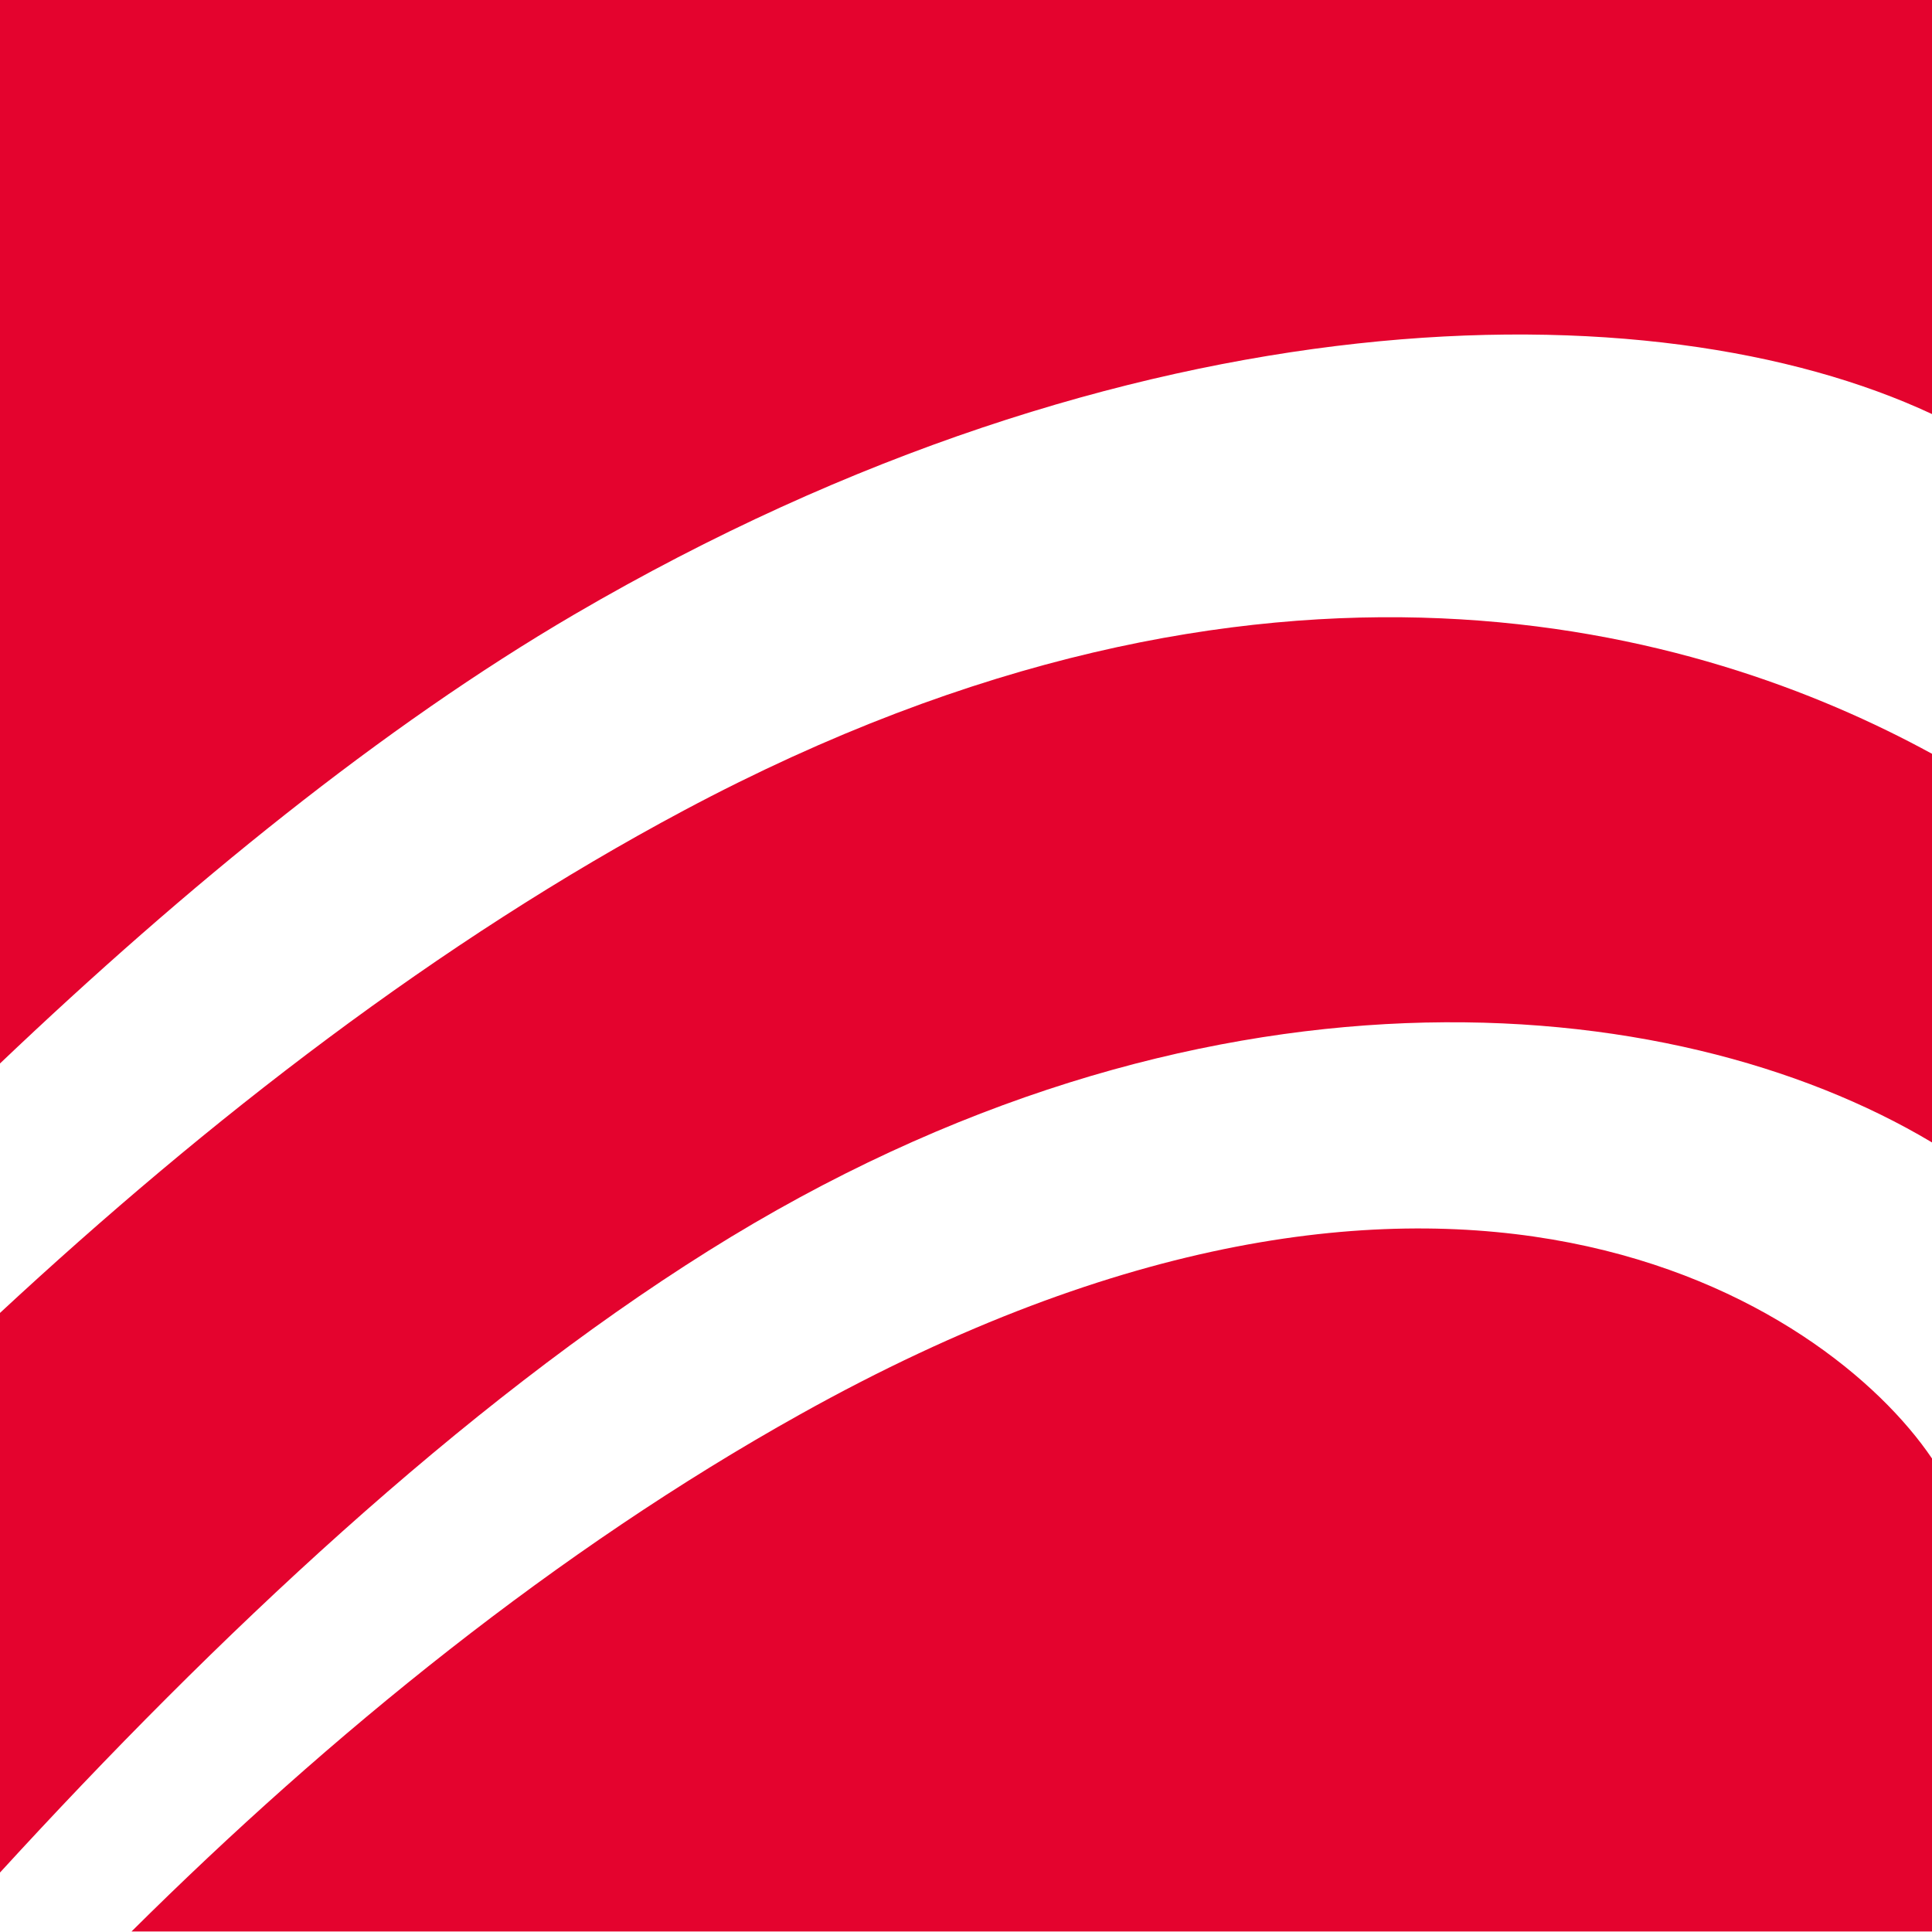 <svg width="600" height="600" viewBox="0 0 600 600" fill="none" xmlns="http://www.w3.org/2000/svg">
<g clip-path="url(#clip0_10_576)">
<path d="M600 0V128.591C513.522 88.158 351.131 89.856 178.318 190.848C118.867 225.632 58.021 275.074 0 330.271V0H600Z" fill="#E4032E"/>
<path d="M600 234.087V354.795C518.867 306.337 371.829 293.252 220.002 388.453C143.23 436.607 67.048 508.303 0 581.535V407.74C64.653 347.734 136.33 292.251 212.387 251.694C393.797 154.938 528.859 195.21 599.982 234.087H600Z" fill="#E4032E"/>
<path d="M600 452.945V599.839H40.844C102.386 538.708 173.385 481.115 248.44 439.271C449.853 326.732 567.593 405.041 599.982 452.927L600 452.945Z" fill="#E4032E"/>
</g>
<defs>
<clipPath id="clip0_10_576">
<rect width="600" height="599.857" fill="white"/>
</clipPath>
</defs>
</svg>
